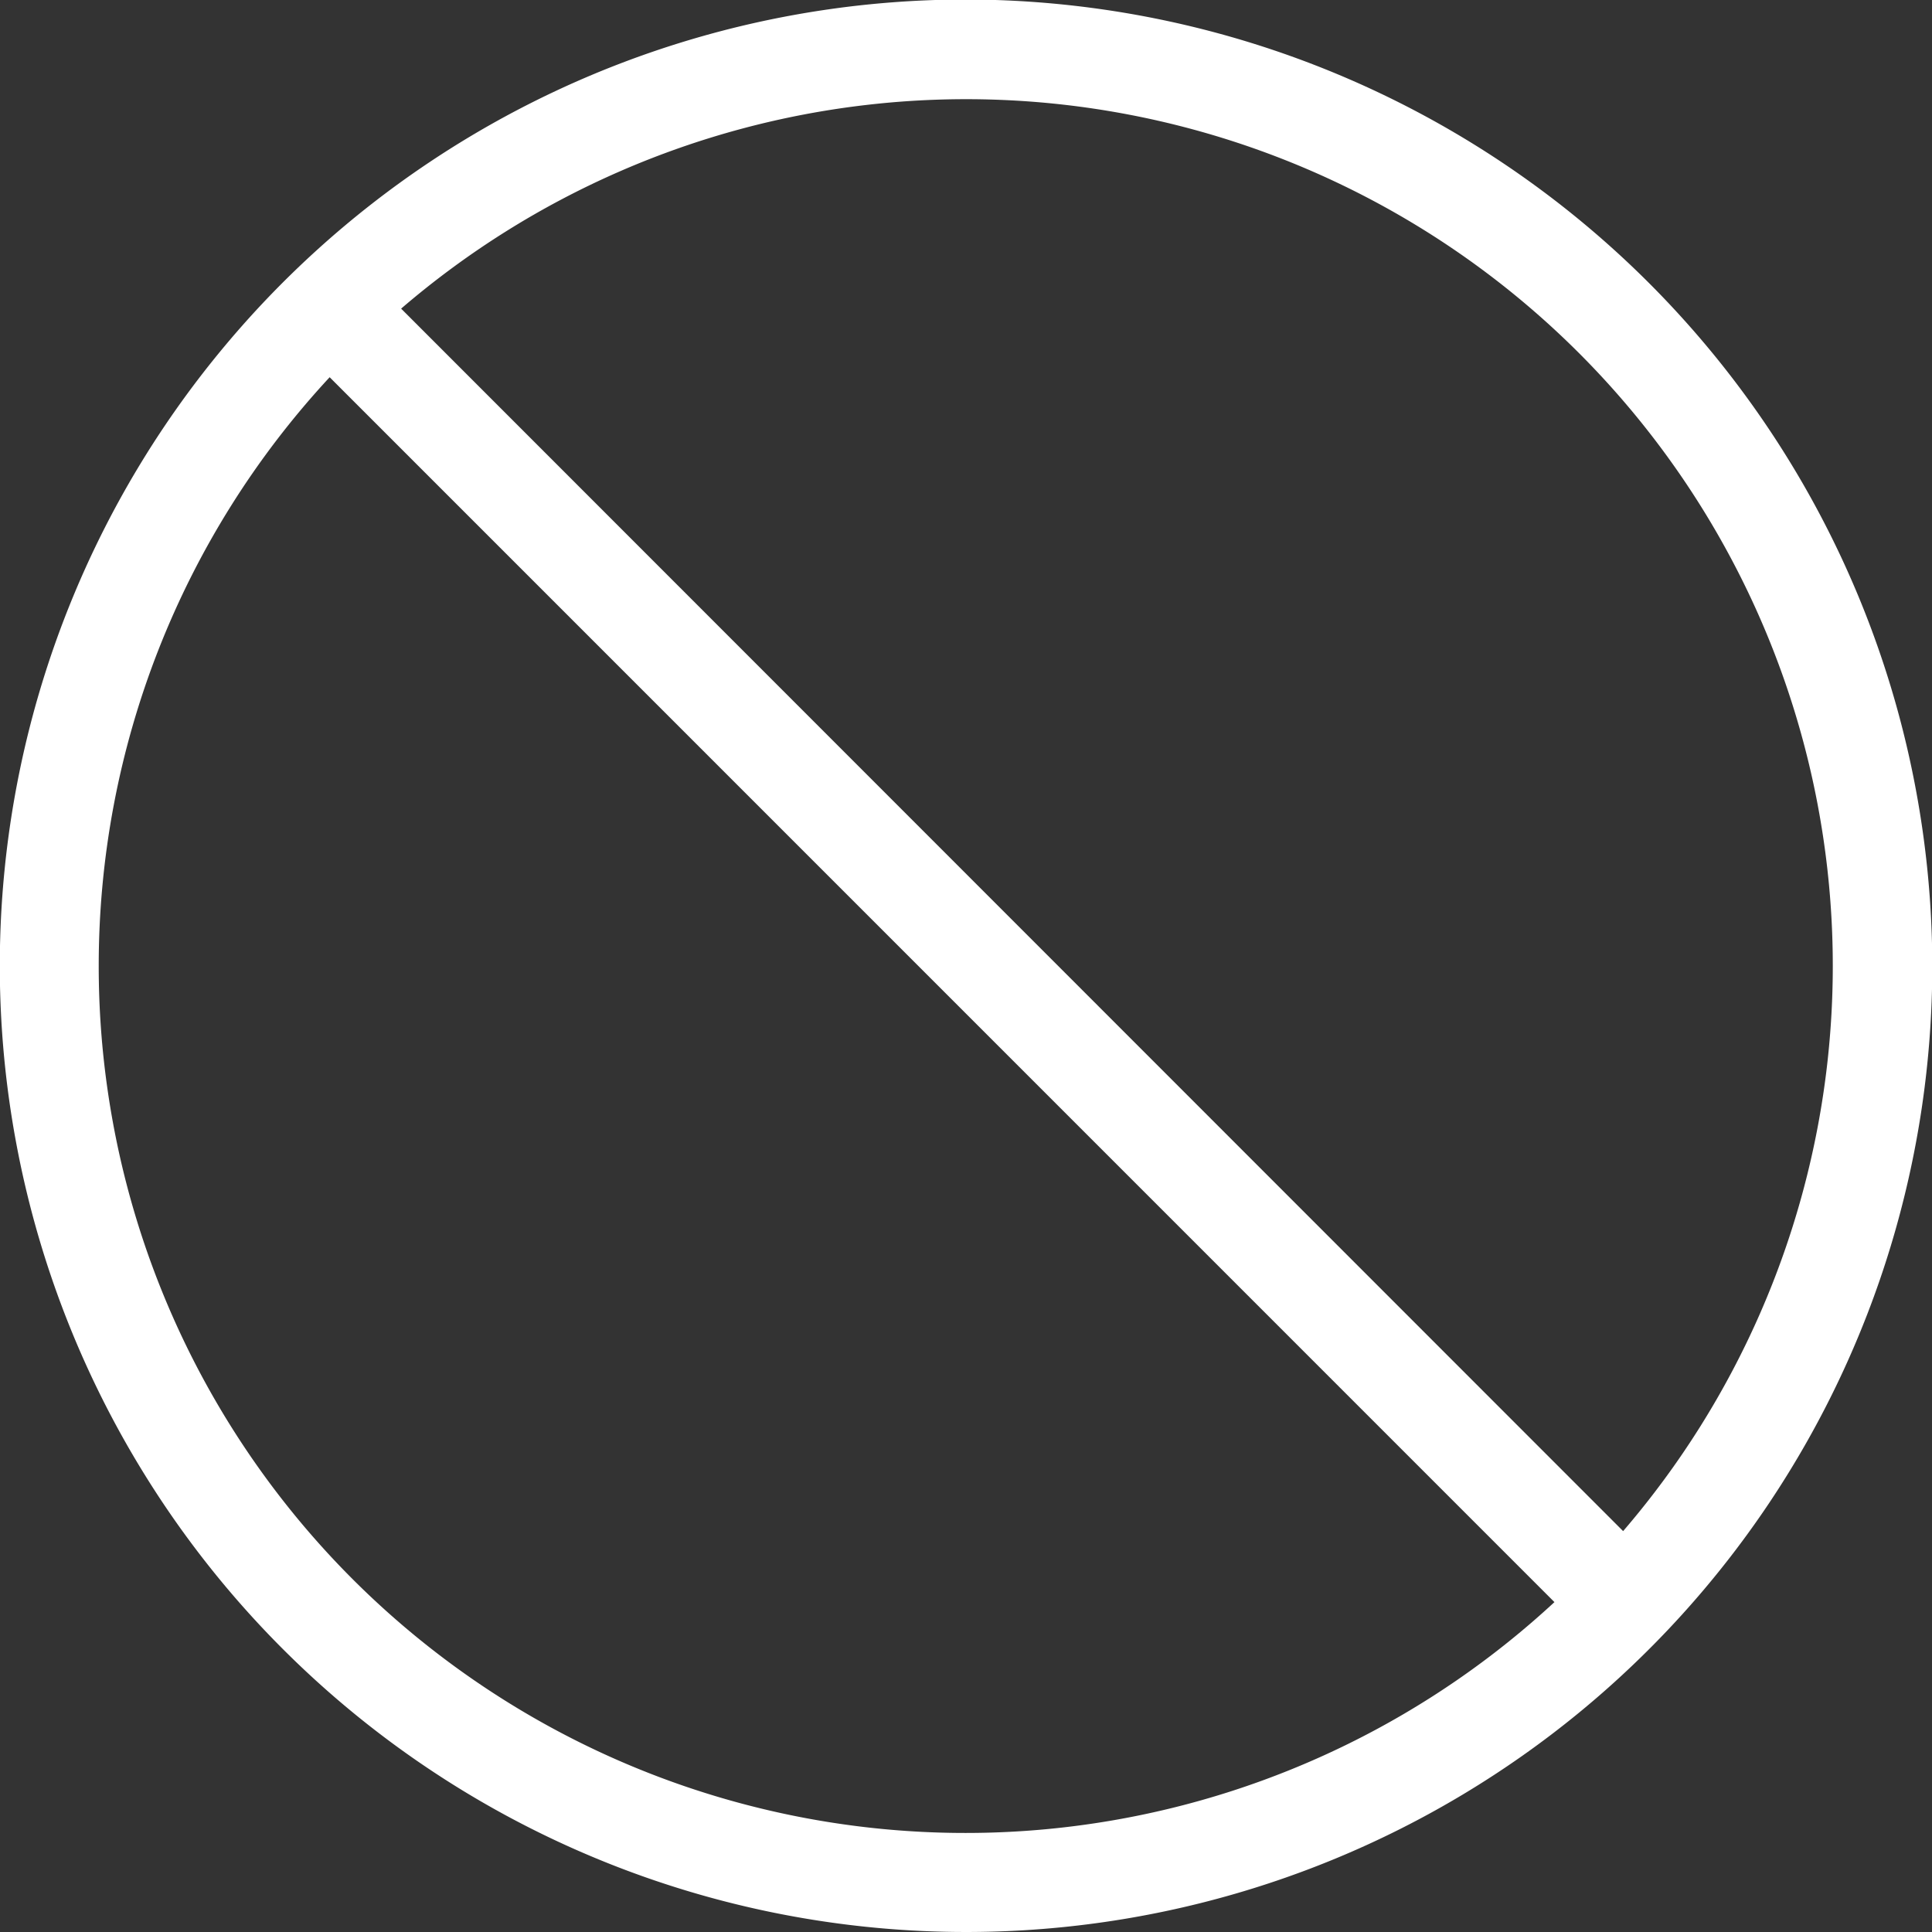 <svg xmlns="http://www.w3.org/2000/svg" width="40" height="40" viewBox="0 0 40 40">
  <rect x="0" y="0" width="40" height="40" fill="#333333" stroke="none"/>
  <defs>
    <style>
      .cls-1 {
        fill: #fff;
        fill-rule: evenodd;
      }
    </style>
  </defs>
  <path id="i_kaiko_w.svg" class="cls-1" d="M263,1630.99A20.005,20.005,0,1,0,283.006,1651,20.033,20.033,0,0,0,263,1630.99ZM245.044,1651a17.915,17.915,0,0,1,4.781-12.19l25.358,25.36A17.945,17.945,0,0,1,245.044,1651Zm31.561,11.7-25.3-25.31A17.944,17.944,0,0,1,276.605,1662.7Z" transform="translate(-243 -1631)"/>
</svg>
